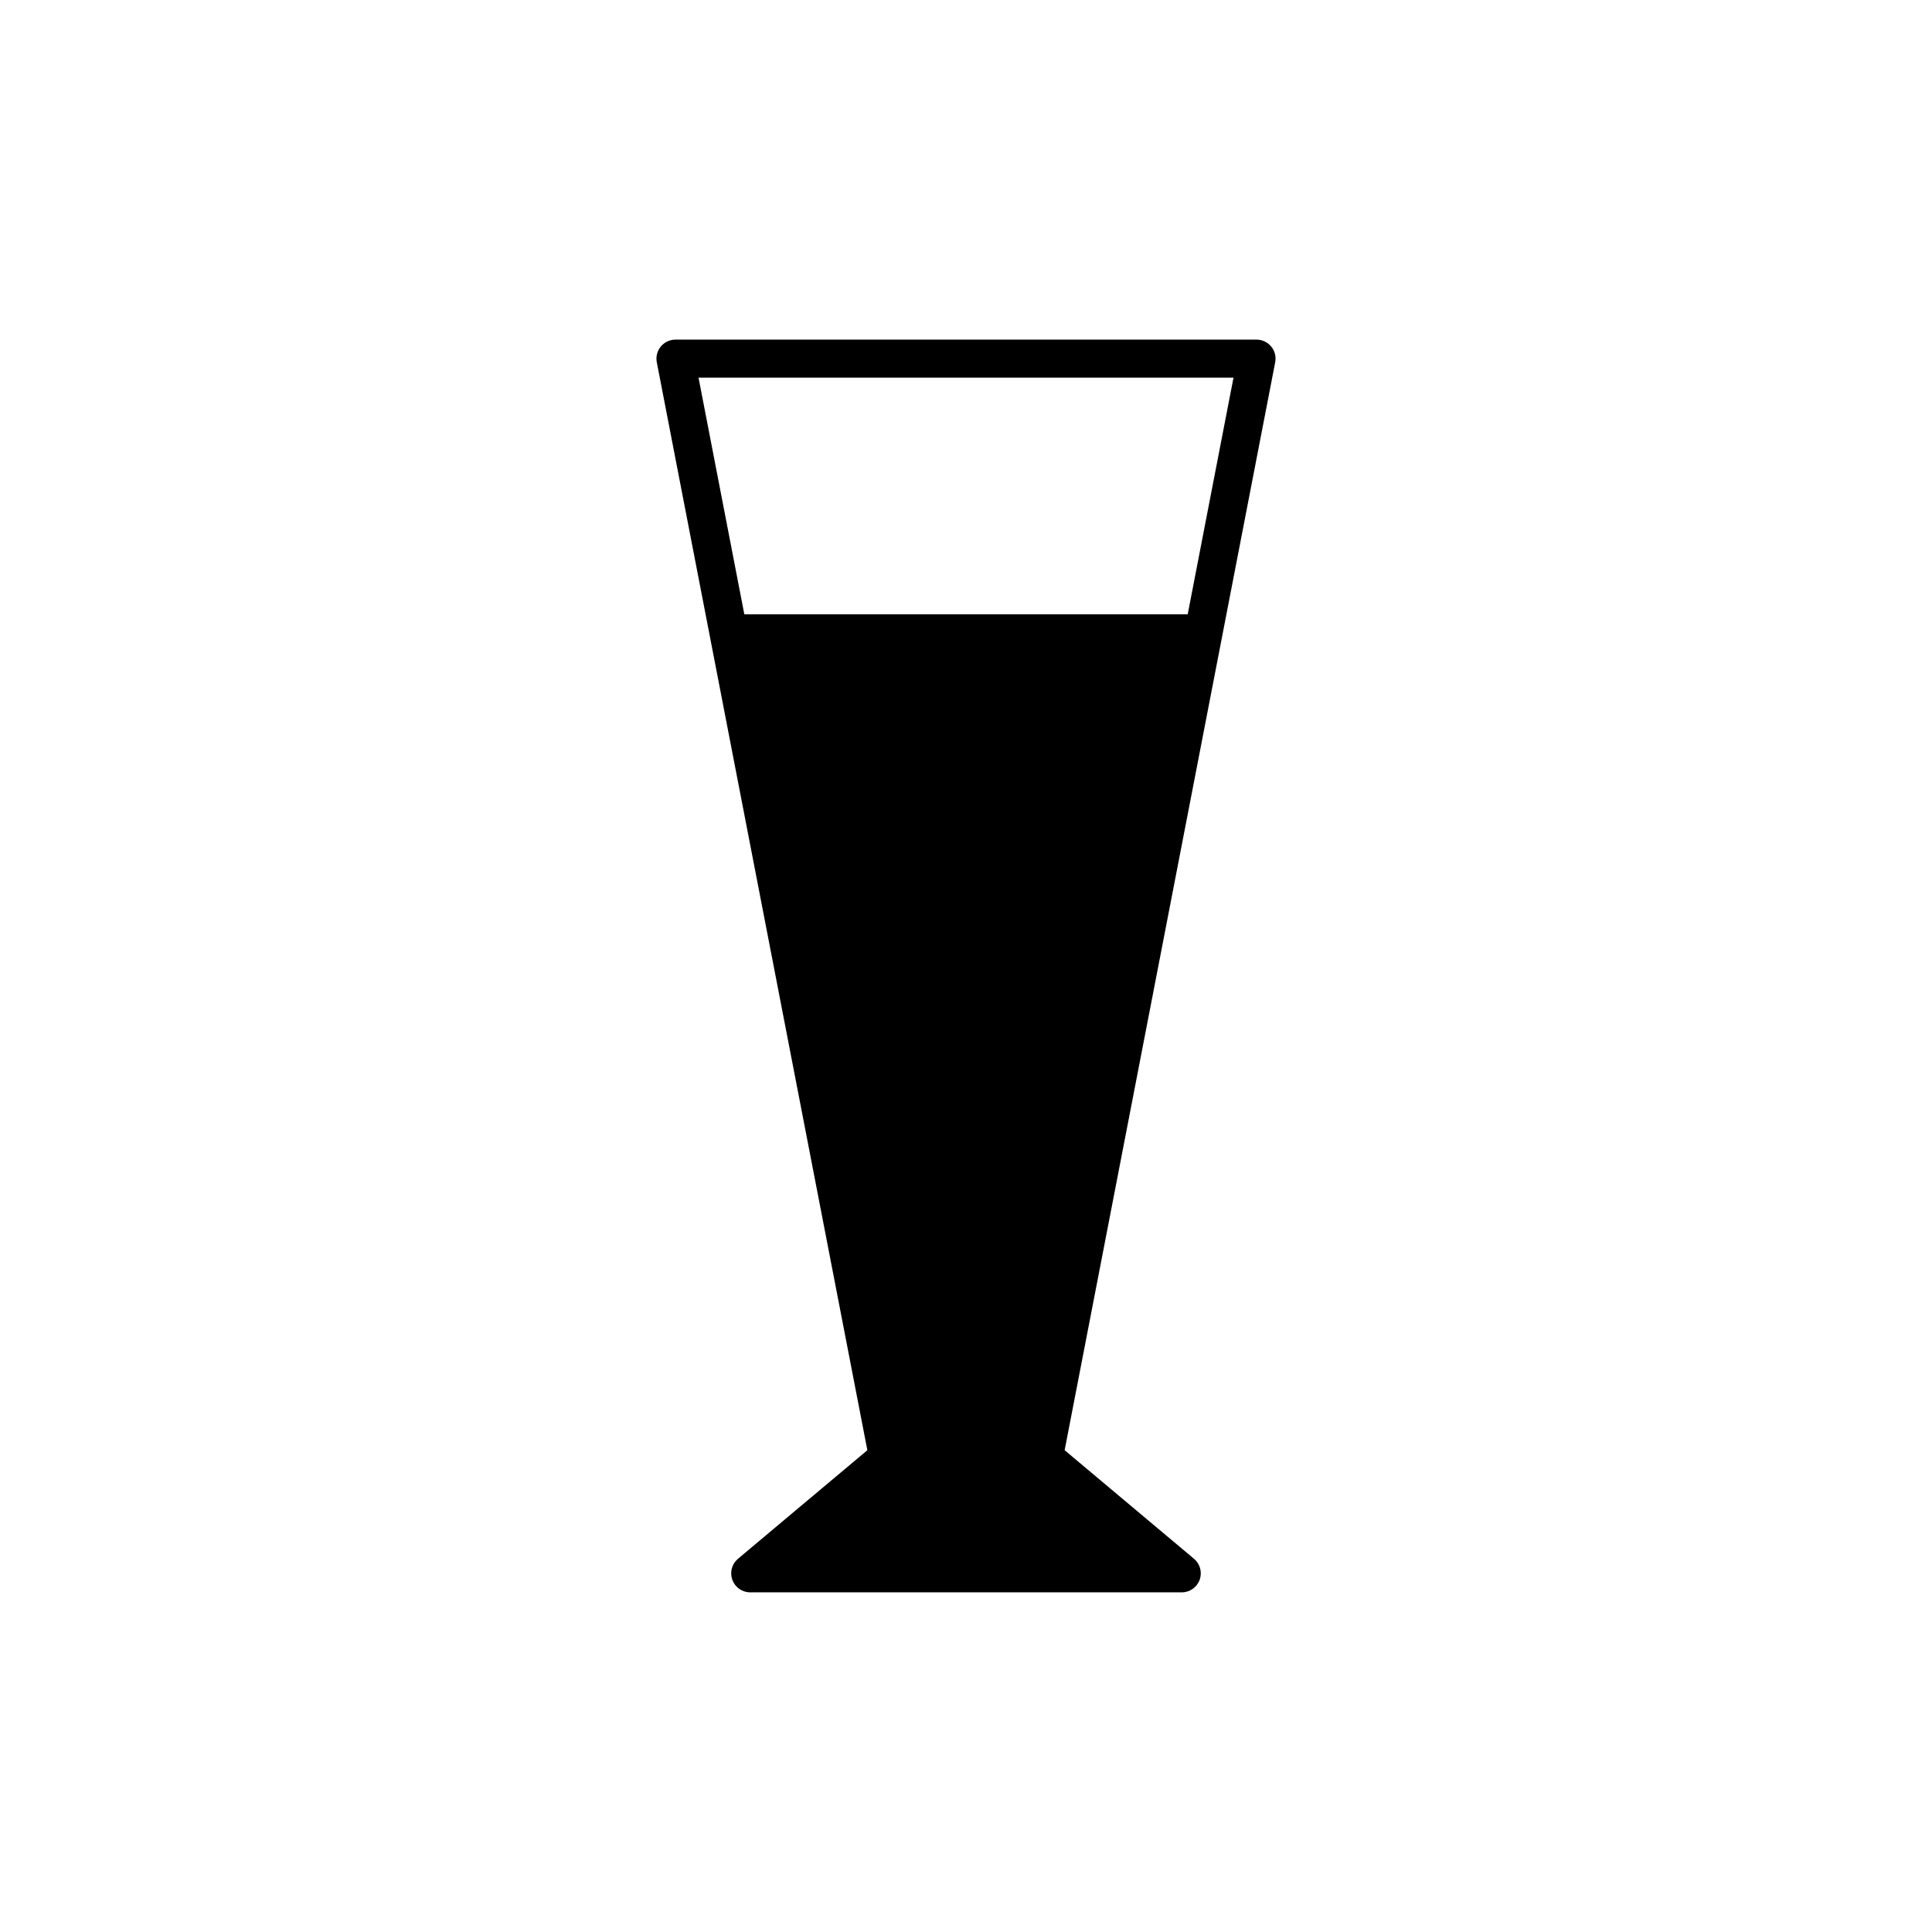 <?xml version="1.0" encoding="UTF-8"?>
<!-- The Best Svg Icon site in the world: iconSvg.co, Visit us! https://iconsvg.co -->
<svg fill="#000000" width="800px" height="800px" version="1.1" viewBox="144 144 512 512" xmlns="http://www.w3.org/2000/svg">
 <path d="m426.14 528.32 55.801-288.32c0.285-1.477-0.102-3.004-1.059-4.164-0.961-1.16-2.383-1.832-3.887-1.832h-153.99c-1.504 0-2.926 0.672-3.887 1.832-0.953 1.16-1.344 2.688-1.059 4.164l55.801 288.32-34.285 28.77c-1.625 1.363-2.219 3.59-1.496 5.582 0.723 1.992 2.617 3.316 4.734 3.316h114.37c2.117 0 4.012-1.324 4.734-3.316 0.723-1.988 0.129-4.219-1.496-5.582zm44.75-284.24-12.137 62.711h-117.5l-12.137-62.711z"/>
</svg>